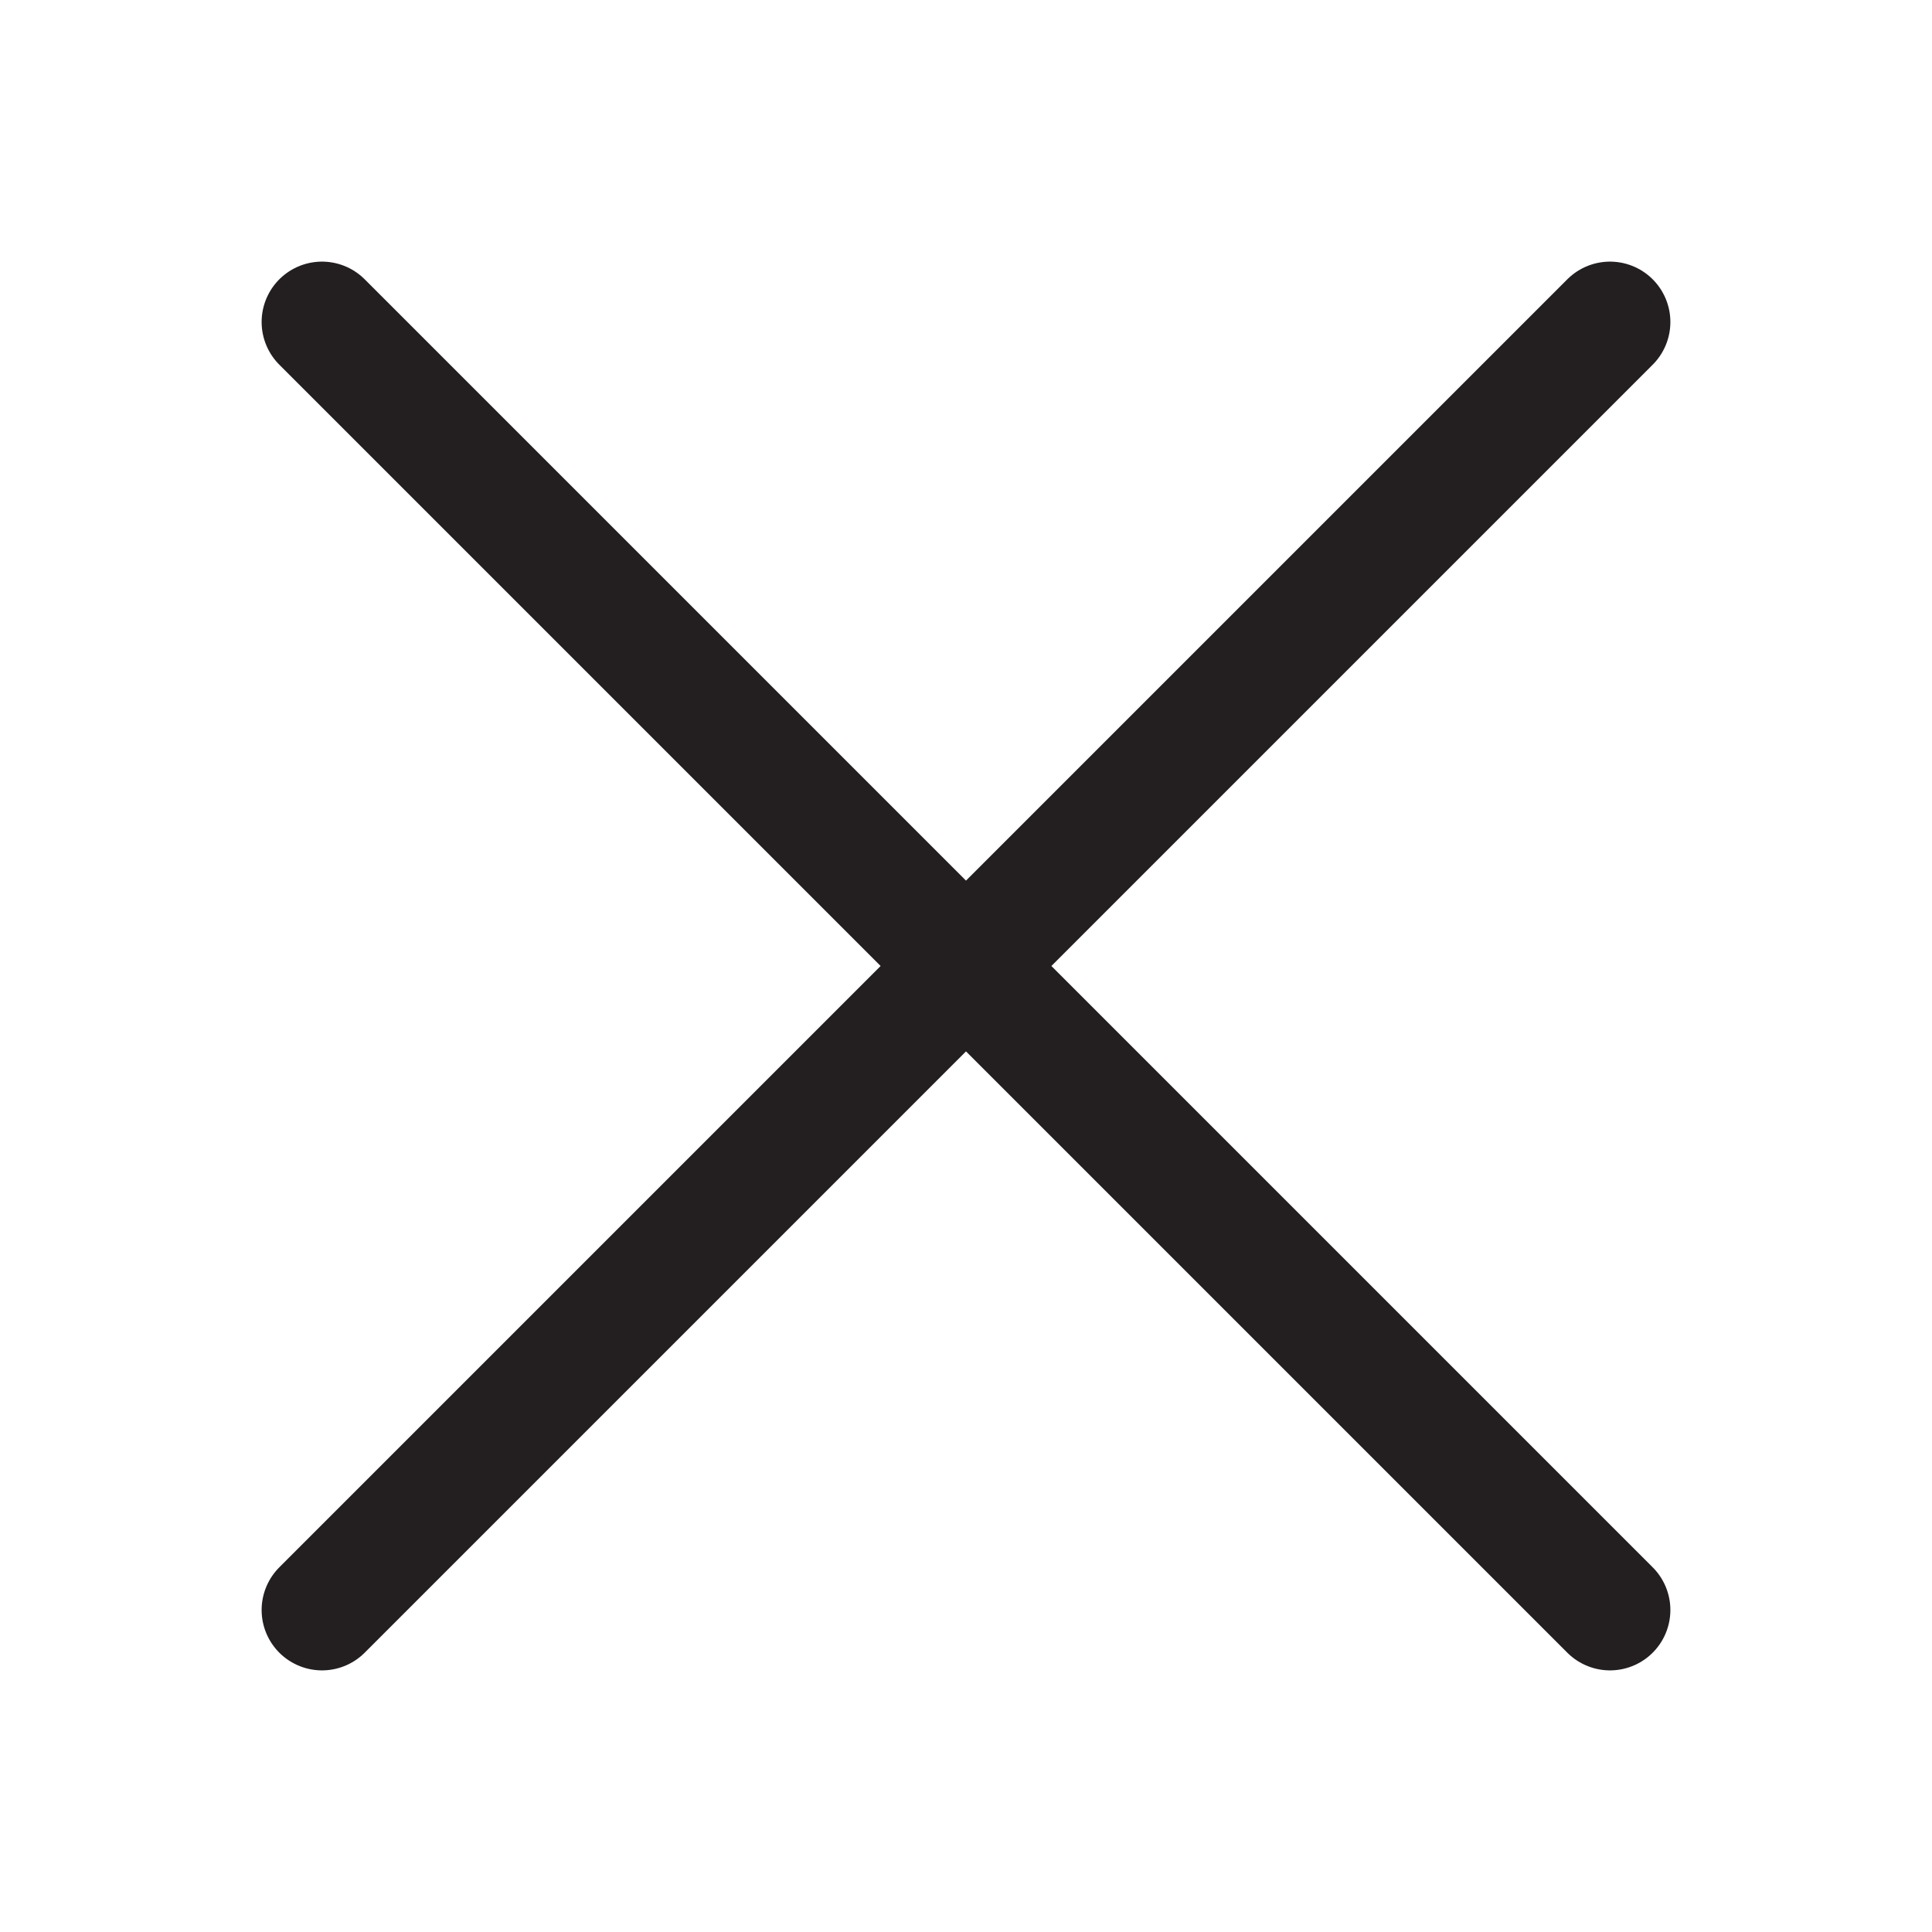 <svg width="24" height="24" viewBox="0 0 24 24" fill="none" xmlns="http://www.w3.org/2000/svg">
<path d="M4 20L20 4M4 4L20 20" stroke="#231F20" stroke-width="1.5" stroke-linecap="round" stroke-linejoin="round"/>
</svg>
